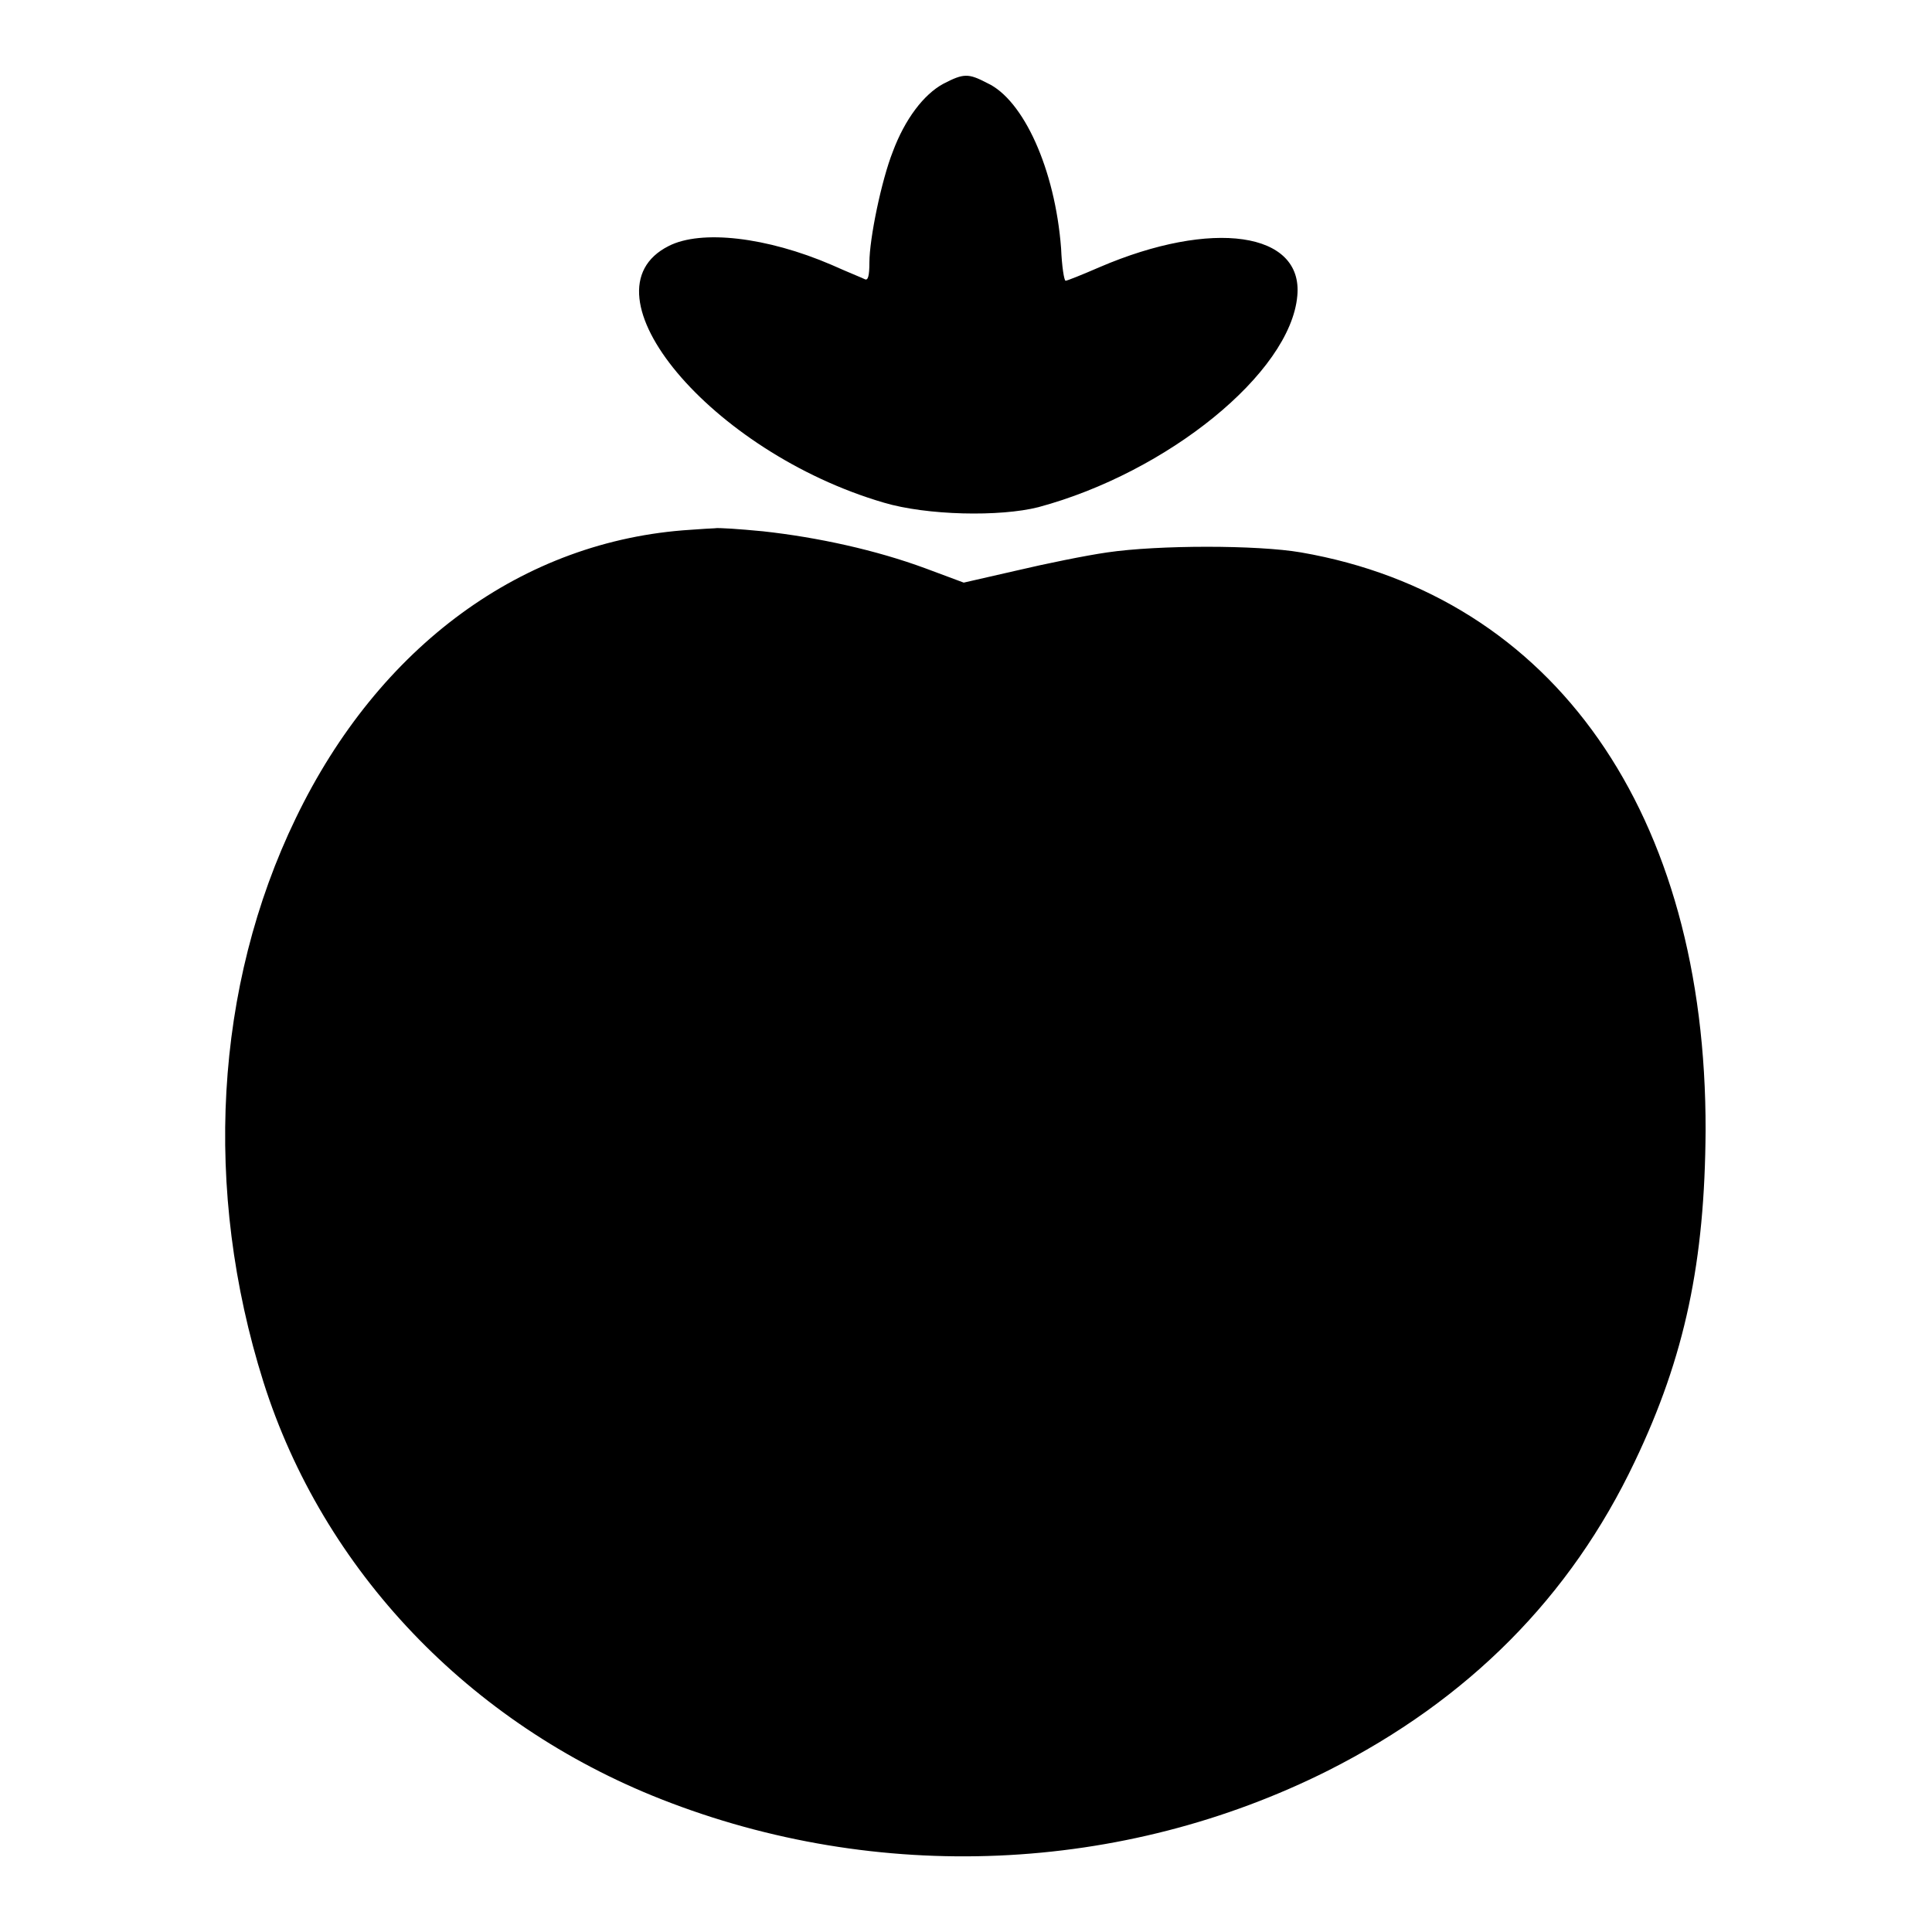 <?xml version="1.0" encoding="utf-8"?>
<!-- Svg Vector Icons : http://www.onlinewebfonts.com/icon -->
<!DOCTYPE svg PUBLIC "-//W3C//DTD SVG 1.1//EN" "http://www.w3.org/Graphics/SVG/1.1/DTD/svg11.dtd">
<svg version="1.1" xmlns="http://www.w3.org/2000/svg" xmlns:xlink="http://www.w3.org/1999/xlink" x="0px" y="0px" viewBox="0 0 256 256" enable-background="new 0 0 256 256" xml:space="preserve">
<g><g><g><path fill="#000000" d="M125,11.1c-2.6,1.4-5.1,4.7-6.7,9c-1.5,3.8-3.1,11.5-3.1,14.7c0,1.8-0.2,2.4-0.6,2.2c-0.4-0.2-2.4-1-4.4-1.9c-8.6-3.7-17.3-4.7-21.6-2.5c-12.1,6.1,5.6,27.3,28.5,34c5.7,1.7,15.4,1.9,20.5,0.6c17.1-4.6,33.4-17.8,34.3-28c0.8-8.5-11.3-10.2-26.2-3.8c-2.3,1-4.3,1.8-4.5,1.8c-0.2,0-0.5-1.9-0.6-4.3c-0.8-10.5-5-19.7-9.8-21.9C128.3,9.7,127.7,9.7,125,11.1z"/><path fill="#000000" d="M91.5,70.2c-22.2,1.4-41.3,15.4-52.3,38.2c-10.8,22.3-12.3,49.3-4.3,74.7c7.9,25,27.3,45.3,52.7,55.3c28.7,11.3,61.1,9.9,88.4-3.8c18.6-9.4,32.1-23,40.6-40.9c6.7-14,9.3-26.6,9.4-43.9c0.1-42-20.1-70.8-53.6-76.6c-5.8-1-18.9-1-25.7,0c-2.8,0.4-8.2,1.5-12,2.4l-7,1.6l-5.1-1.9c-6.5-2.4-14.2-4.1-21.5-4.9c-3.1-0.3-6-0.5-6.4-0.4C94.4,70,92.9,70.1,91.5,70.2z"/></g></g></g>
</svg>